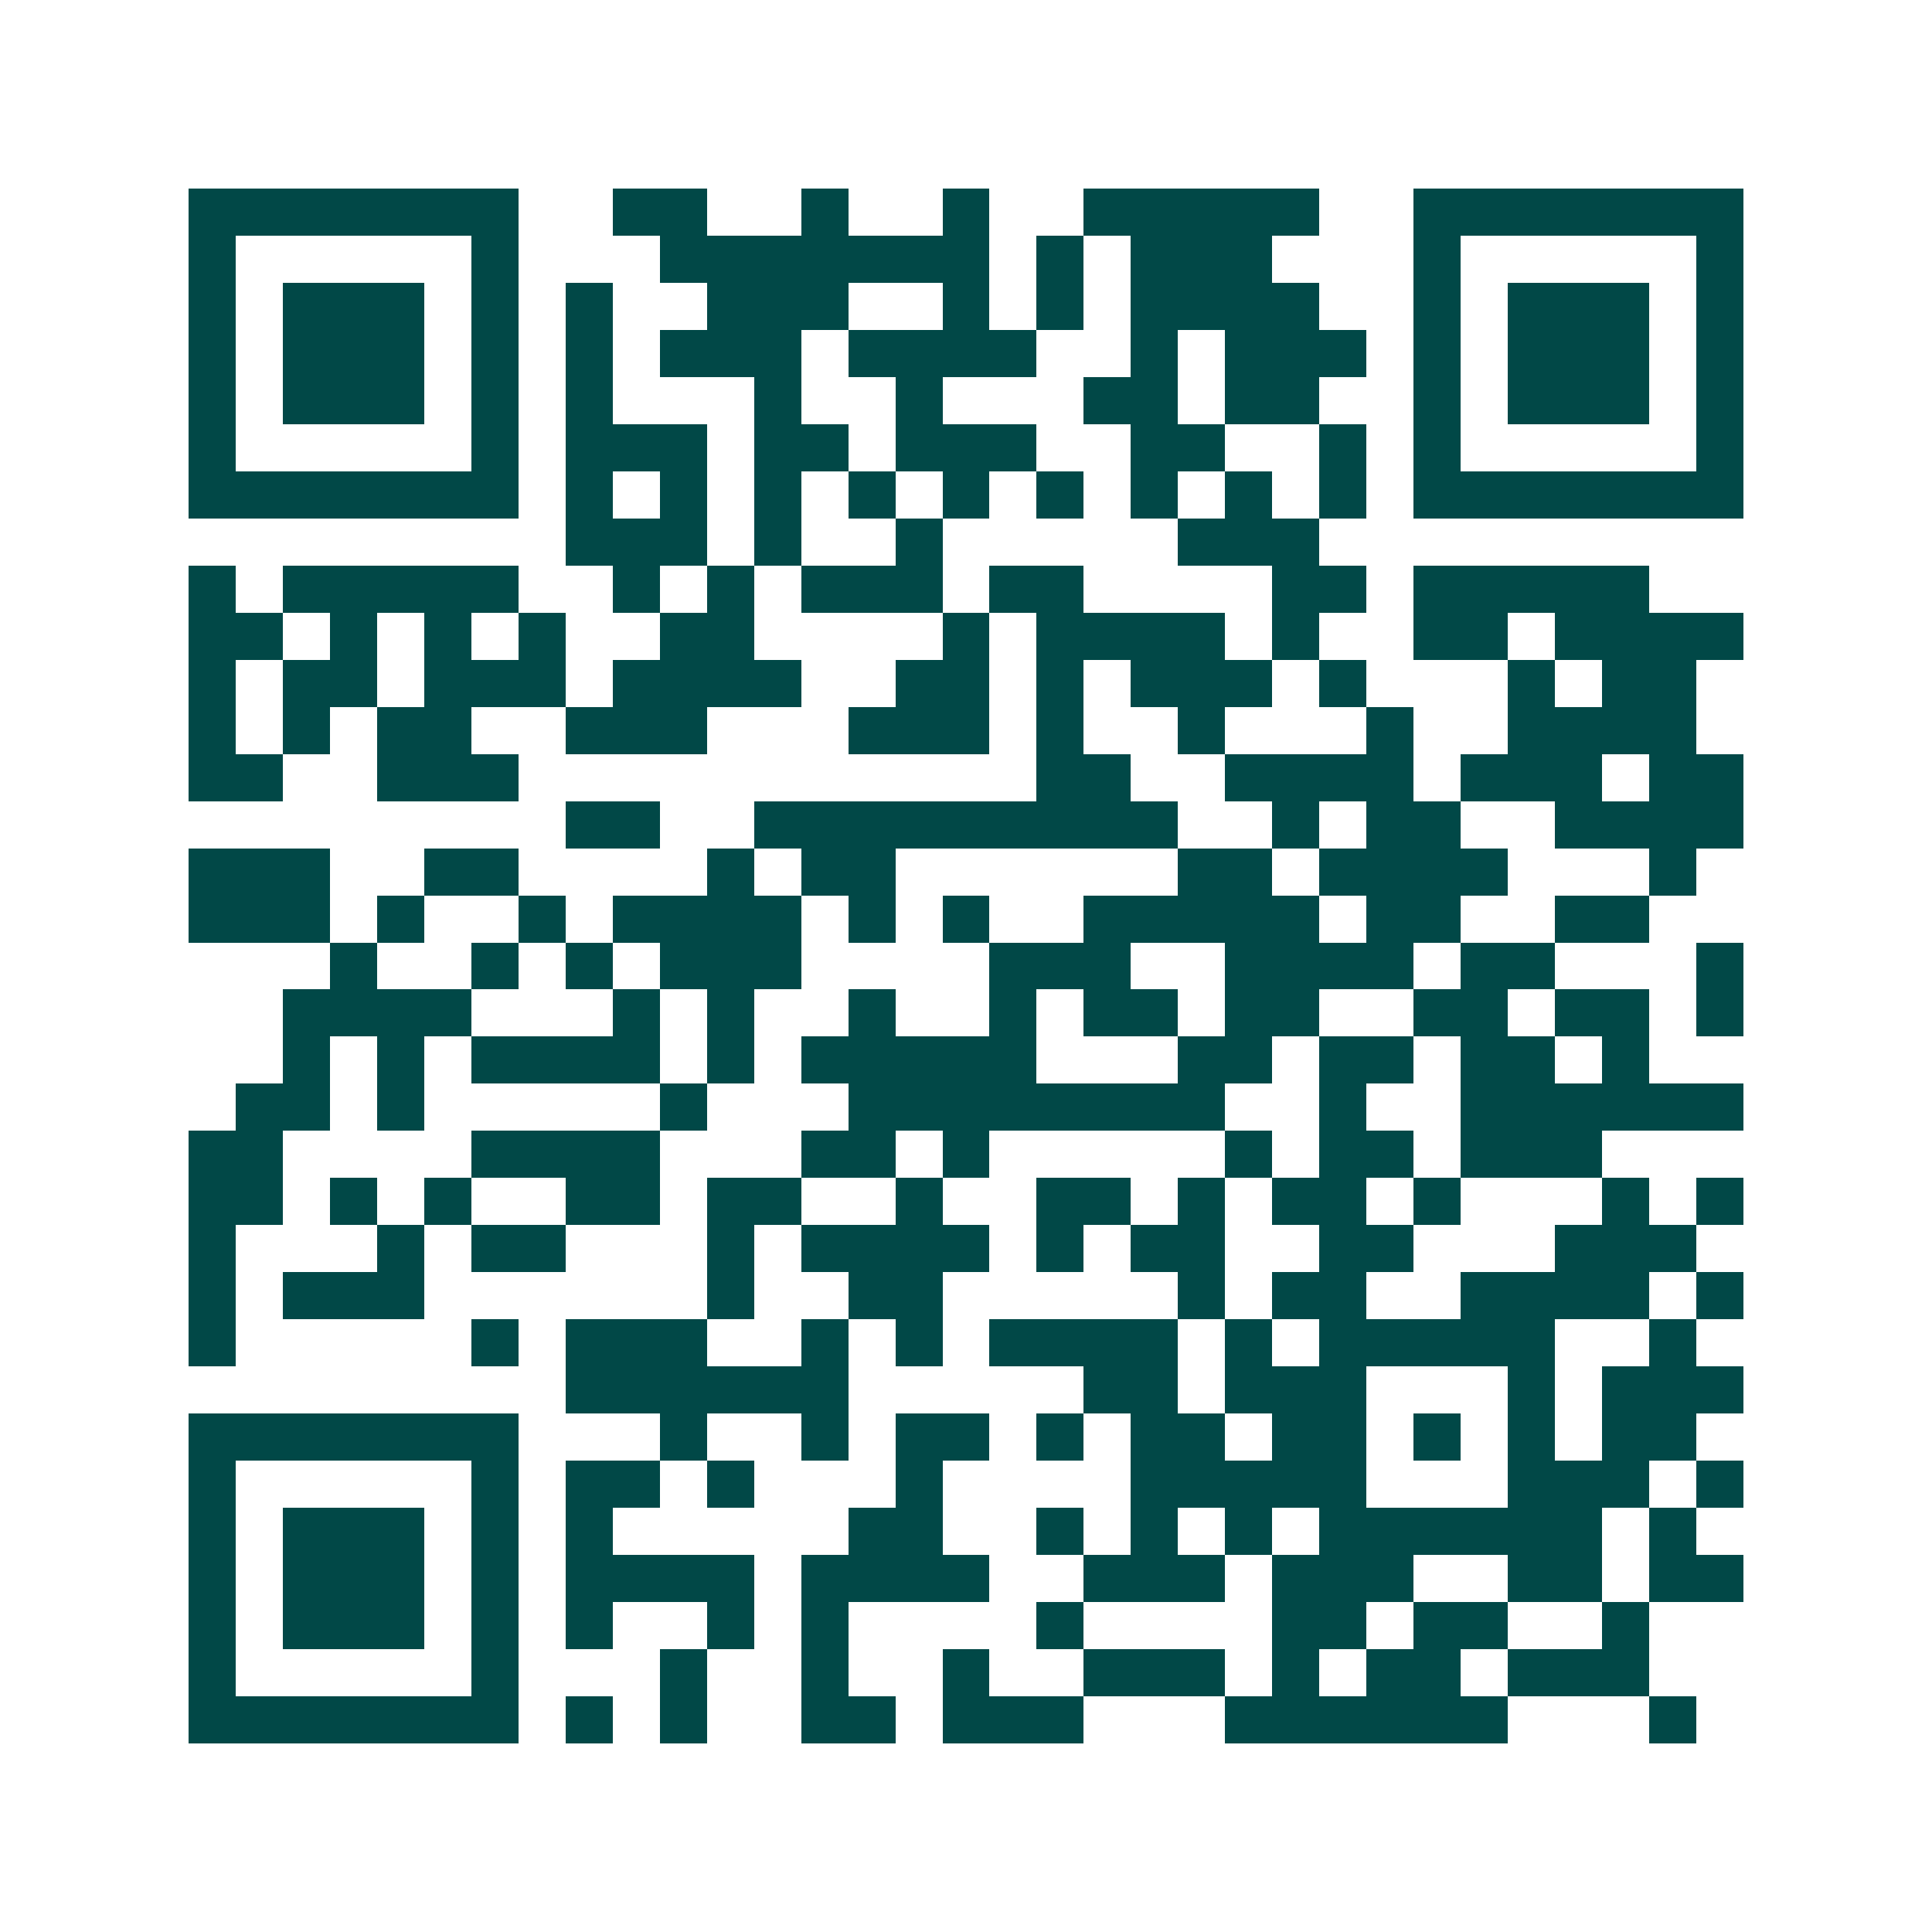 <svg xmlns="http://www.w3.org/2000/svg" width="200" height="200" viewBox="0 0 41 41" shape-rendering="crispEdges"><path fill="#ffffff" d="M0 0h41v41H0z"/><path stroke="#014847" d="M4 4.5h7m2 0h2m2 0h1m2 0h1m2 0h5m2 0h7M4 5.5h1m5 0h1m3 0h7m1 0h1m1 0h3m3 0h1m5 0h1M4 6.5h1m1 0h3m1 0h1m1 0h1m2 0h3m2 0h1m1 0h1m1 0h4m2 0h1m1 0h3m1 0h1M4 7.5h1m1 0h3m1 0h1m1 0h1m1 0h3m1 0h4m2 0h1m1 0h3m1 0h1m1 0h3m1 0h1M4 8.5h1m1 0h3m1 0h1m1 0h1m3 0h1m2 0h1m3 0h2m1 0h2m2 0h1m1 0h3m1 0h1M4 9.5h1m5 0h1m1 0h3m1 0h2m1 0h3m2 0h2m2 0h1m1 0h1m5 0h1M4 10.5h7m1 0h1m1 0h1m1 0h1m1 0h1m1 0h1m1 0h1m1 0h1m1 0h1m1 0h1m1 0h7M12 11.5h3m1 0h1m2 0h1m5 0h3M4 12.5h1m1 0h5m2 0h1m1 0h1m1 0h3m1 0h2m4 0h2m1 0h5M4 13.5h2m1 0h1m1 0h1m1 0h1m2 0h2m4 0h1m1 0h4m1 0h1m2 0h2m1 0h4M4 14.5h1m1 0h2m1 0h3m1 0h4m2 0h2m1 0h1m1 0h3m1 0h1m3 0h1m1 0h2M4 15.5h1m1 0h1m1 0h2m2 0h3m3 0h3m1 0h1m2 0h1m3 0h1m2 0h4M4 16.5h2m2 0h3m11 0h2m2 0h4m1 0h3m1 0h2M12 17.5h2m2 0h9m2 0h1m1 0h2m2 0h4M4 18.5h3m2 0h2m4 0h1m1 0h2m6 0h2m1 0h4m3 0h1M4 19.5h3m1 0h1m2 0h1m1 0h4m1 0h1m1 0h1m2 0h5m1 0h2m2 0h2M7 20.5h1m2 0h1m1 0h1m1 0h3m4 0h3m2 0h4m1 0h2m3 0h1M6 21.5h4m3 0h1m1 0h1m2 0h1m2 0h1m1 0h2m1 0h2m2 0h2m1 0h2m1 0h1M6 22.5h1m1 0h1m1 0h4m1 0h1m1 0h5m3 0h2m1 0h2m1 0h2m1 0h1M5 23.5h2m1 0h1m5 0h1m3 0h8m2 0h1m2 0h6M4 24.5h2m4 0h4m3 0h2m1 0h1m5 0h1m1 0h2m1 0h3M4 25.5h2m1 0h1m1 0h1m2 0h2m1 0h2m2 0h1m2 0h2m1 0h1m1 0h2m1 0h1m3 0h1m1 0h1M4 26.5h1m3 0h1m1 0h2m3 0h1m1 0h4m1 0h1m1 0h2m2 0h2m3 0h3M4 27.5h1m1 0h3m6 0h1m2 0h2m5 0h1m1 0h2m2 0h4m1 0h1M4 28.5h1m5 0h1m1 0h3m2 0h1m1 0h1m1 0h4m1 0h1m1 0h5m2 0h1M12 29.5h6m5 0h2m1 0h3m3 0h1m1 0h3M4 30.5h7m3 0h1m2 0h1m1 0h2m1 0h1m1 0h2m1 0h2m1 0h1m1 0h1m1 0h2M4 31.5h1m5 0h1m1 0h2m1 0h1m3 0h1m4 0h5m3 0h3m1 0h1M4 32.5h1m1 0h3m1 0h1m1 0h1m5 0h2m2 0h1m1 0h1m1 0h1m1 0h6m1 0h1M4 33.5h1m1 0h3m1 0h1m1 0h4m1 0h4m2 0h3m1 0h3m2 0h2m1 0h2M4 34.5h1m1 0h3m1 0h1m1 0h1m2 0h1m1 0h1m4 0h1m4 0h2m1 0h2m2 0h1M4 35.5h1m5 0h1m3 0h1m2 0h1m2 0h1m2 0h3m1 0h1m1 0h2m1 0h3M4 36.5h7m1 0h1m1 0h1m2 0h2m1 0h3m3 0h6m3 0h1"/></svg>
